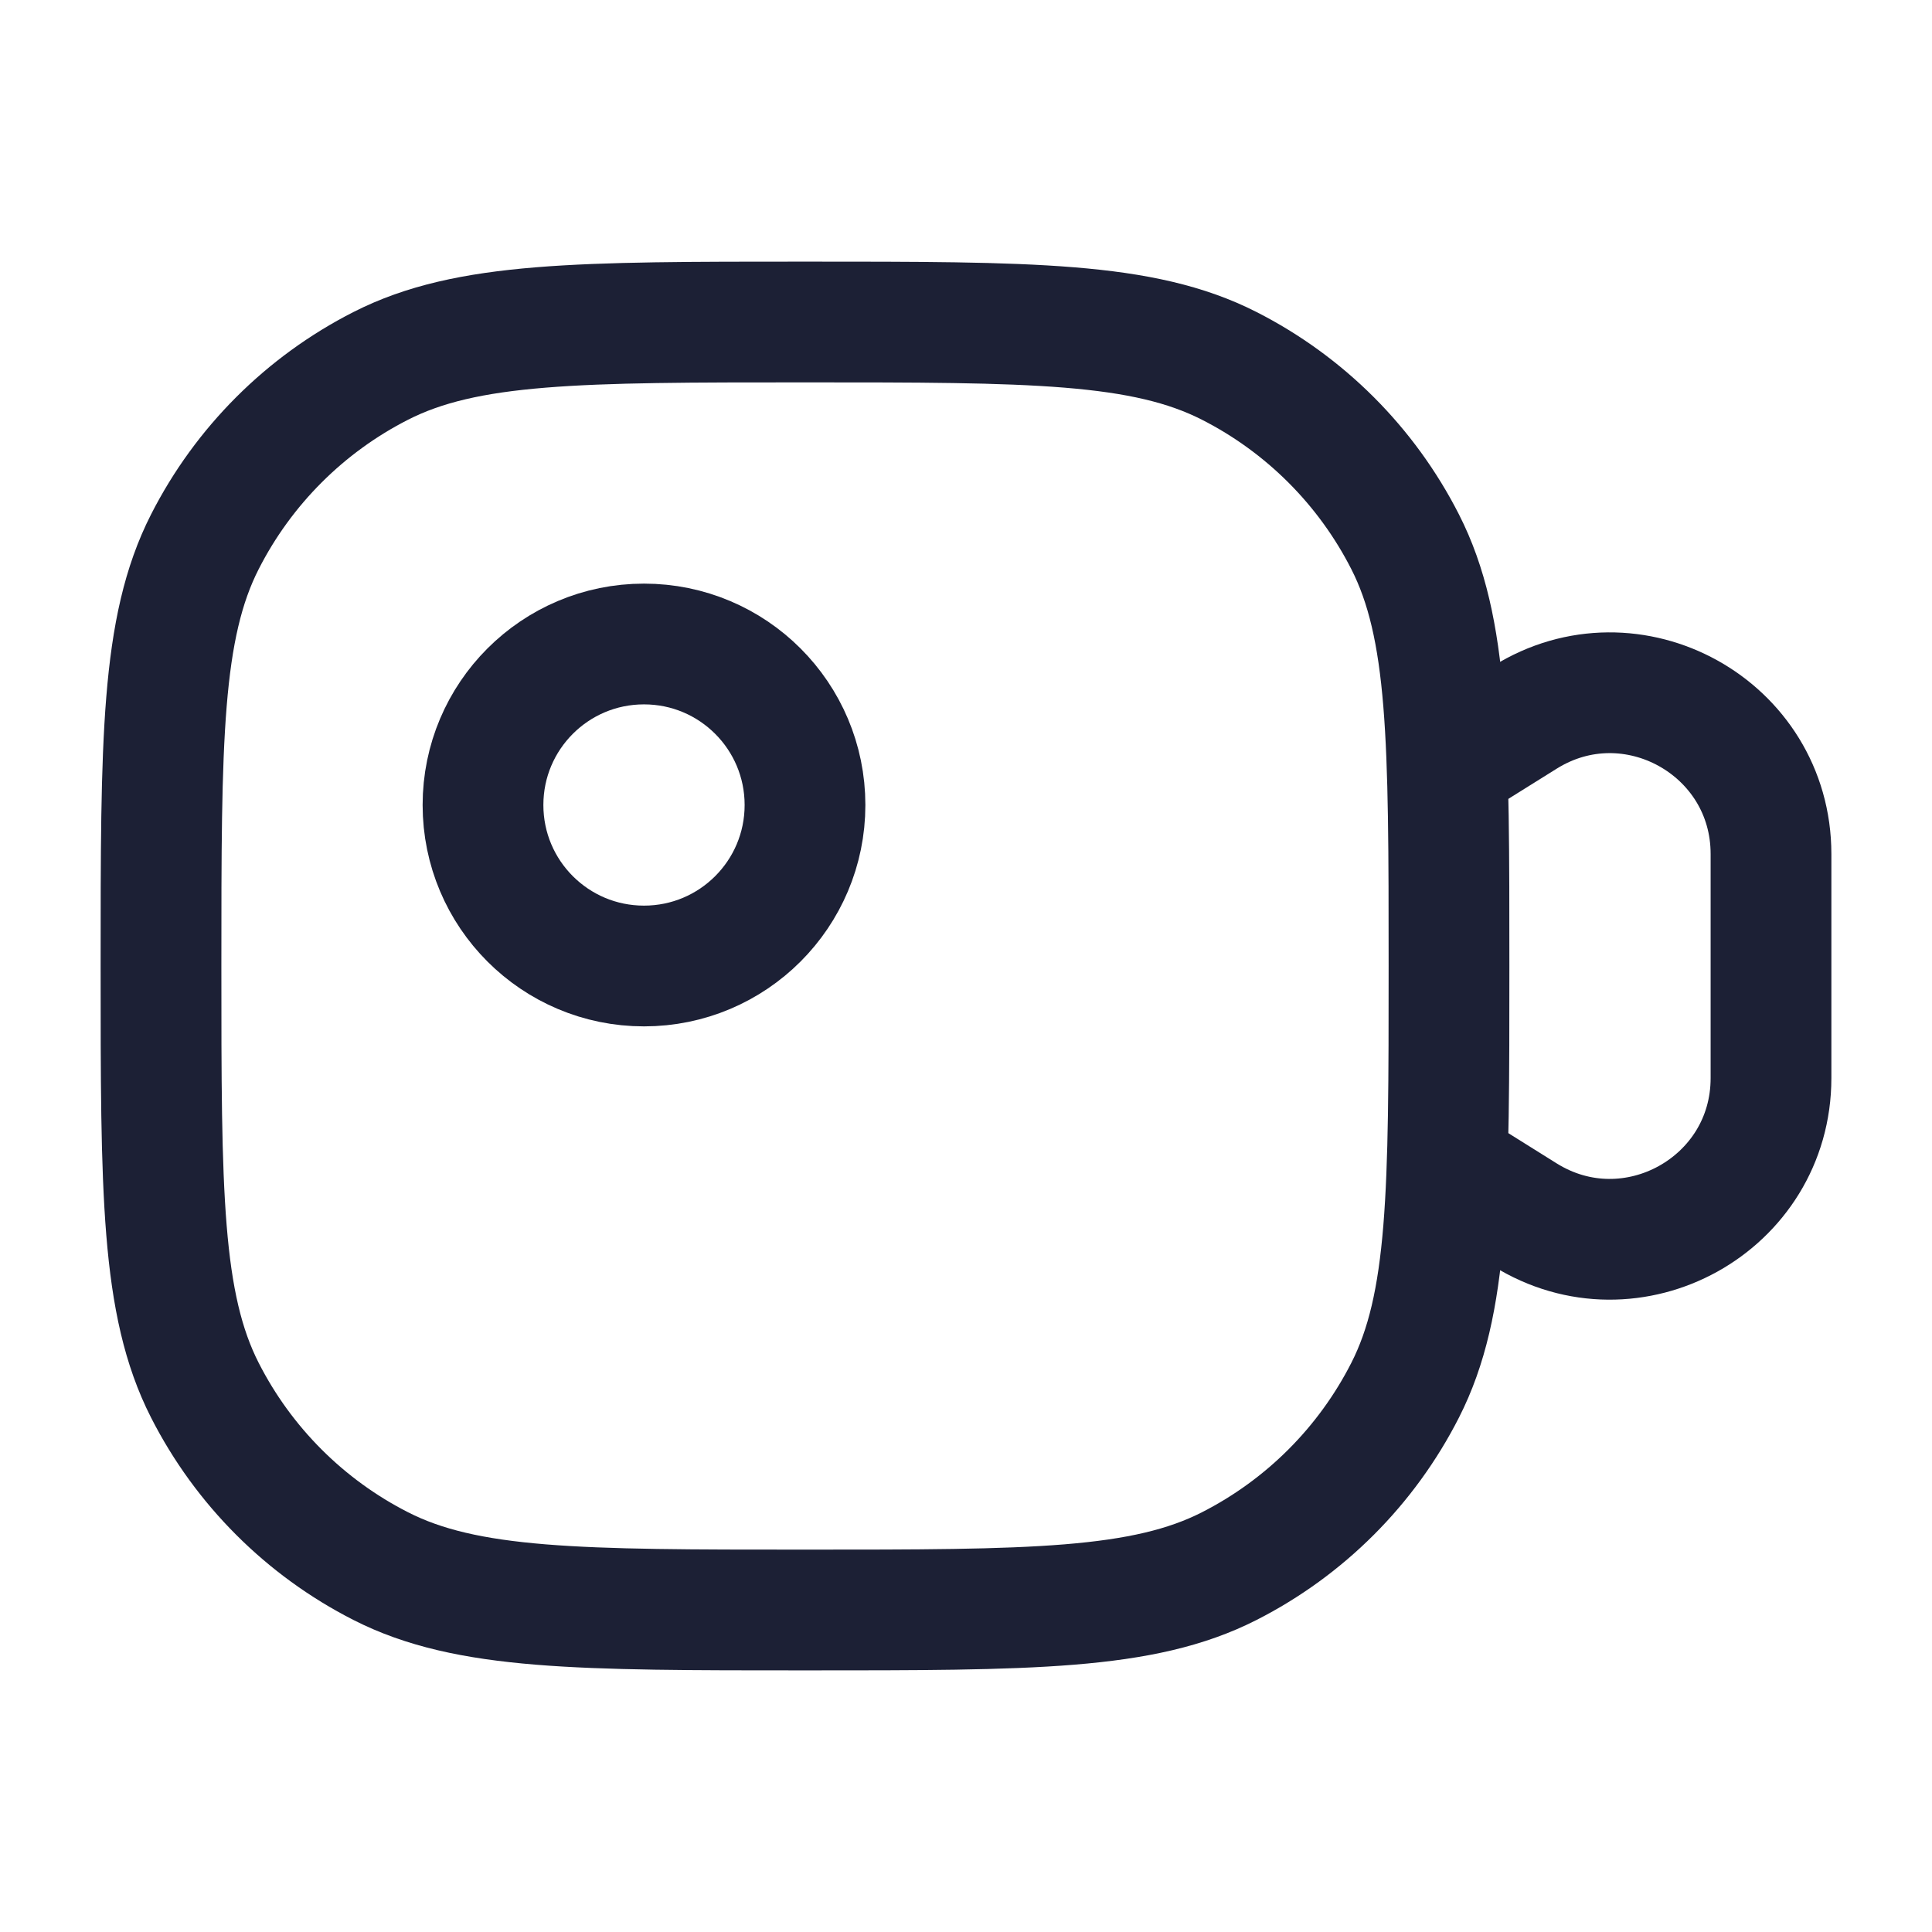 <svg width="24" height="24" viewBox="0 0 24 24" fill="none" xmlns="http://www.w3.org/2000/svg">
<g clip-path="url(#clip0_6691_18899)">
<path d="M2 12C2 9.2 2 7.8 2.545 6.73C3.024 5.789 3.789 5.024 4.73 4.545C5.8 4 7.2 4 10 4C12.8 4 14.2 4 15.27 4.545C16.211 5.024 16.976 5.789 17.455 6.73C18 7.8 18 9.2 18 12C18 14.8 18 16.2 17.455 17.27C16.976 18.211 16.211 18.976 15.27 19.455C14.2 20 12.8 20 10 20C7.2 20 5.8 20 4.73 19.455C3.789 18.976 3.024 18.211 2.545 17.27C2 16.2 2 14.8 2 12Z" stroke="#1C2035" stroke-width="1.5"/>
<path d="M6 10C6 11.105 6.895 12 8 12C9.105 12 10 11.105 10 10C10 8.895 9.105 8 8 8C6.895 8 6 8.895 6 10Z" stroke="#1C2035" stroke-width="1.5" stroke-linecap="round"/>
<path d="M18 14.5L18.94 15.088C20.272 15.92 22 14.963 22 13.392V10.609C22 9.038 20.272 8.08 18.94 8.913L18 9.5" stroke="#1C2035" stroke-width="1.5" stroke-linecap="round" stroke-linejoin="round"/>
</g>
<defs>
<clipPath id="clip0_6691_18899">
<rect width="24" height="24" fill="white"/>
</clipPath>
</defs>
</svg>
